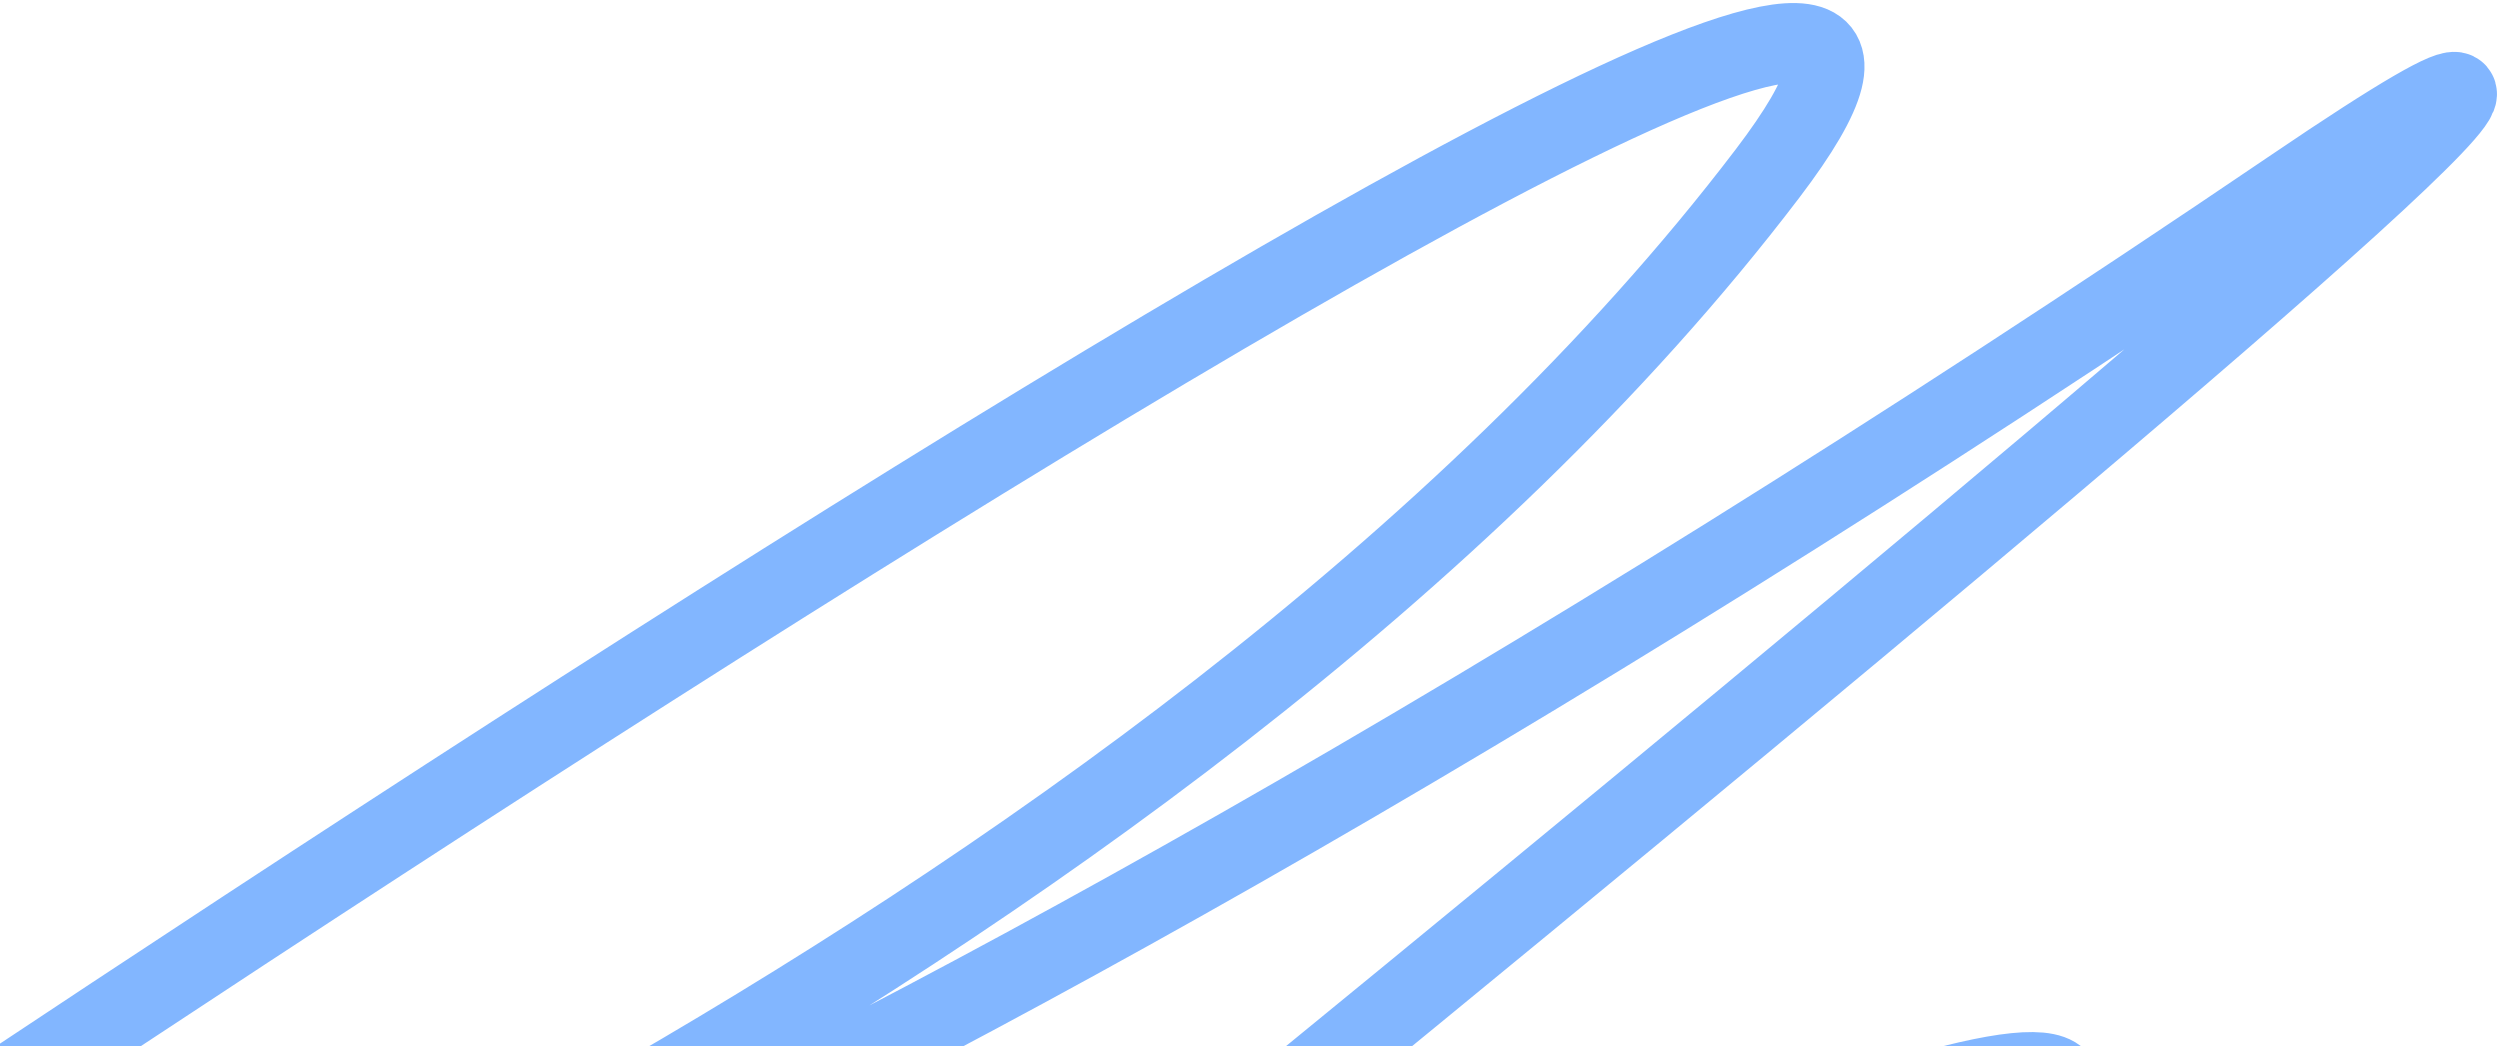 <?xml version="1.0" encoding="UTF-8"?> <svg xmlns="http://www.w3.org/2000/svg" width="313" height="131" viewBox="0 0 313 131" fill="none"><path d="M17.277 293.751C17.277 293.751 330.343 112.756 242.541 136.334C138.117 164.374 41.942 233.961 41.942 233.961C41.942 233.961 394.814 -49.475 287.208 23.506C85.089 160.589 -12.027 182.908 -12.027 182.908C-12.027 182.908 145.456 121.386 221.285 21.737C285.716 -62.935 -106.427 208.696 -106.427 208.696" stroke="#82B6FF" stroke-width="10" stroke-linecap="round"></path></svg> 